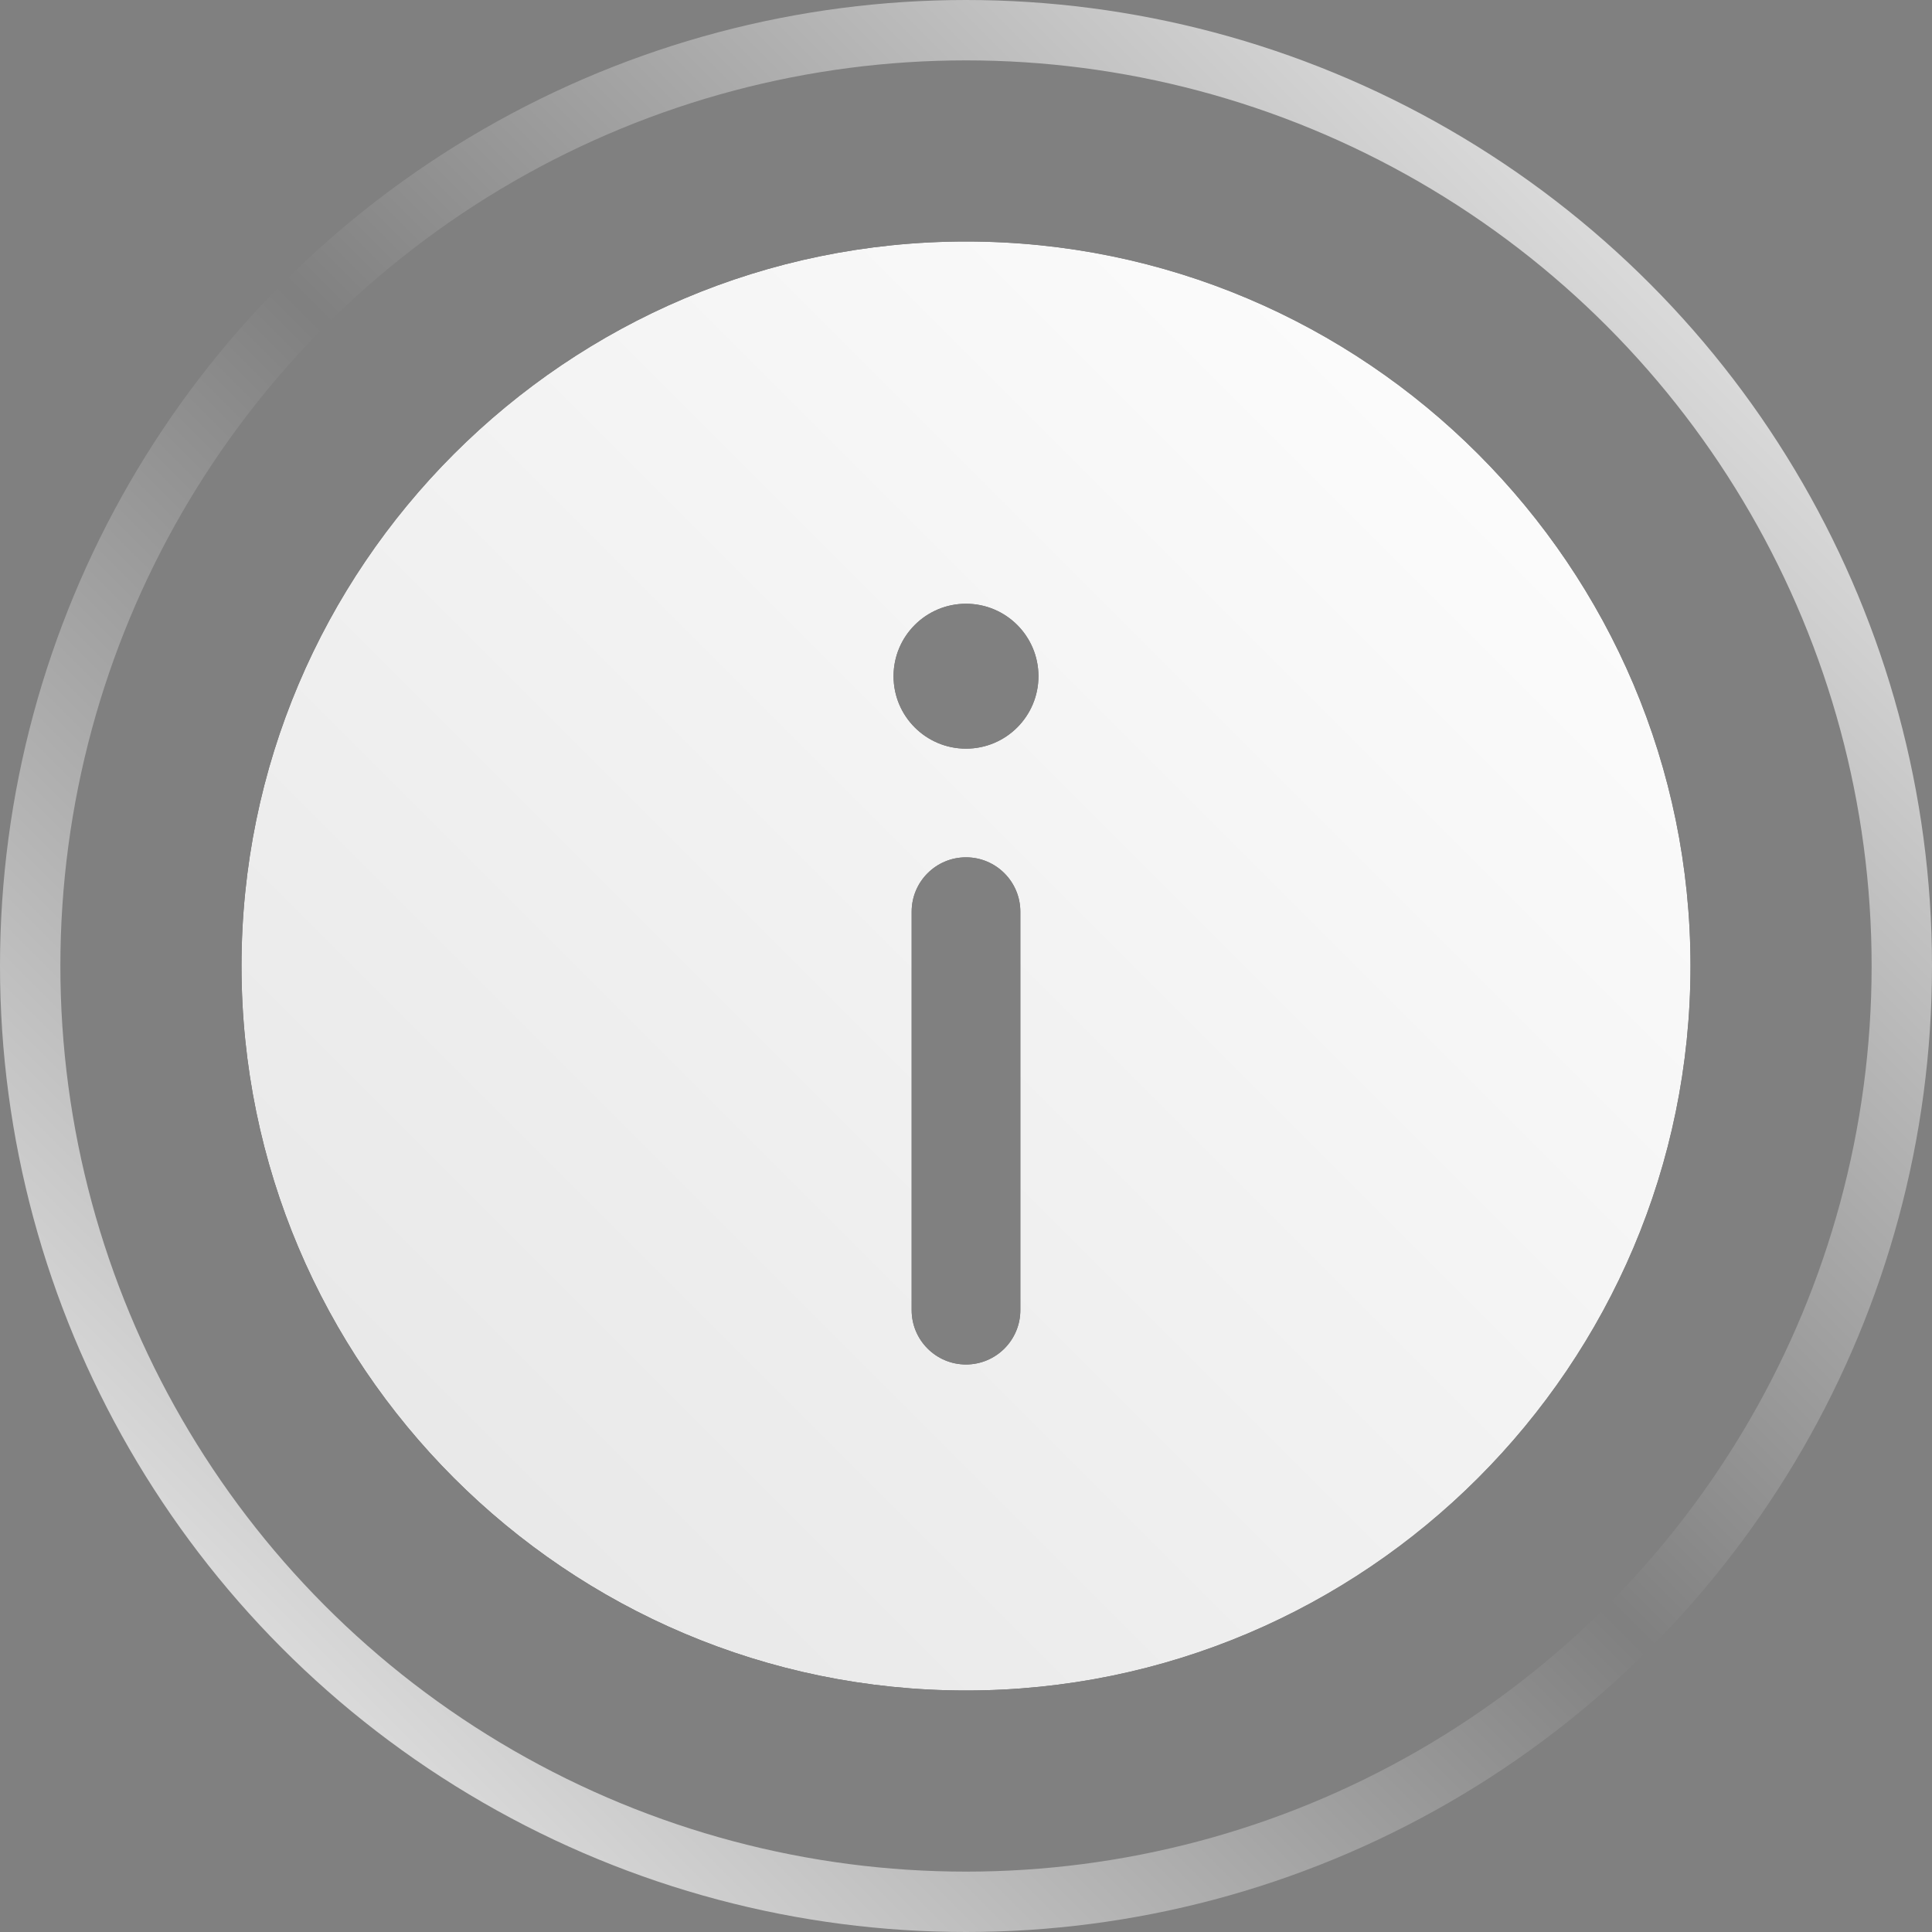 <?xml version="1.0" encoding="UTF-8"?> <svg xmlns="http://www.w3.org/2000/svg" width="96" height="96" viewBox="0 0 96 96" fill="none"><rect x="0" y="0" width="96" height="96" fill="#808080" stroke="none"/><g clip-path="url(#clip0_2584_120)"><circle cx="48" cy="48" r="46.5" stroke="url(#paint0_linear_2584_120)" stroke-width="3"></circle><path d="M48 12C28.15 12 12 28.15 12 48C12 67.85 28.15 84 48 84C67.85 84 84 67.85 84 48C84 28.15 67.85 12 48 12ZM50.7 65.1C50.7 66.59 49.49 67.8 48 67.8C46.51 67.8 45.3 66.59 45.3 65.1V45.3C45.3 43.81 46.51 42.6 48 42.6C49.49 42.6 50.7 43.81 50.7 45.3V65.1ZM48 37.2C46.011 37.2 44.4 35.589 44.4 33.6C44.4 31.611 46.011 30 48 30C49.989 30 51.6 31.611 51.6 33.6C51.6 35.589 49.989 37.2 48 37.2Z" fill="black"></path><path d="M48 12C28.15 12 12 28.15 12 48C12 67.85 28.15 84 48 84C67.85 84 84 67.85 84 48C84 28.15 67.85 12 48 12ZM50.7 65.1C50.7 66.59 49.49 67.8 48 67.8C46.51 67.8 45.3 66.59 45.3 65.1V45.3C45.3 43.81 46.51 42.6 48 42.6C49.49 42.6 50.7 43.81 50.7 45.3V65.1ZM48 37.2C46.011 37.2 44.4 35.589 44.4 33.6C44.4 31.611 46.011 30 48 30C49.989 30 51.6 31.611 51.6 33.6C51.6 35.589 49.989 37.2 48 37.2Z" fill="url(#paint1_linear_2584_120)"></path></g><defs><linearGradient id="paint0_linear_2584_120" x1="96" y1="1.14441e-05" x2="1.14441e-05" y2="96" gradientUnits="userSpaceOnUse"><stop stop-color="white"></stop><stop offset="0.5" stop-color="white" stop-opacity="0"></stop><stop offset="1" stop-color="white"></stop></linearGradient><linearGradient id="paint1_linear_2584_120" x1="12" y1="84" x2="84" y2="12" gradientUnits="userSpaceOnUse"><stop stop-color="#E5E5E5"></stop><stop offset="1" stop-color="white"></stop></linearGradient><clipPath id="clip0_2584_120"><rect width="96" height="96" fill="white"></rect></clipPath></defs></svg> 